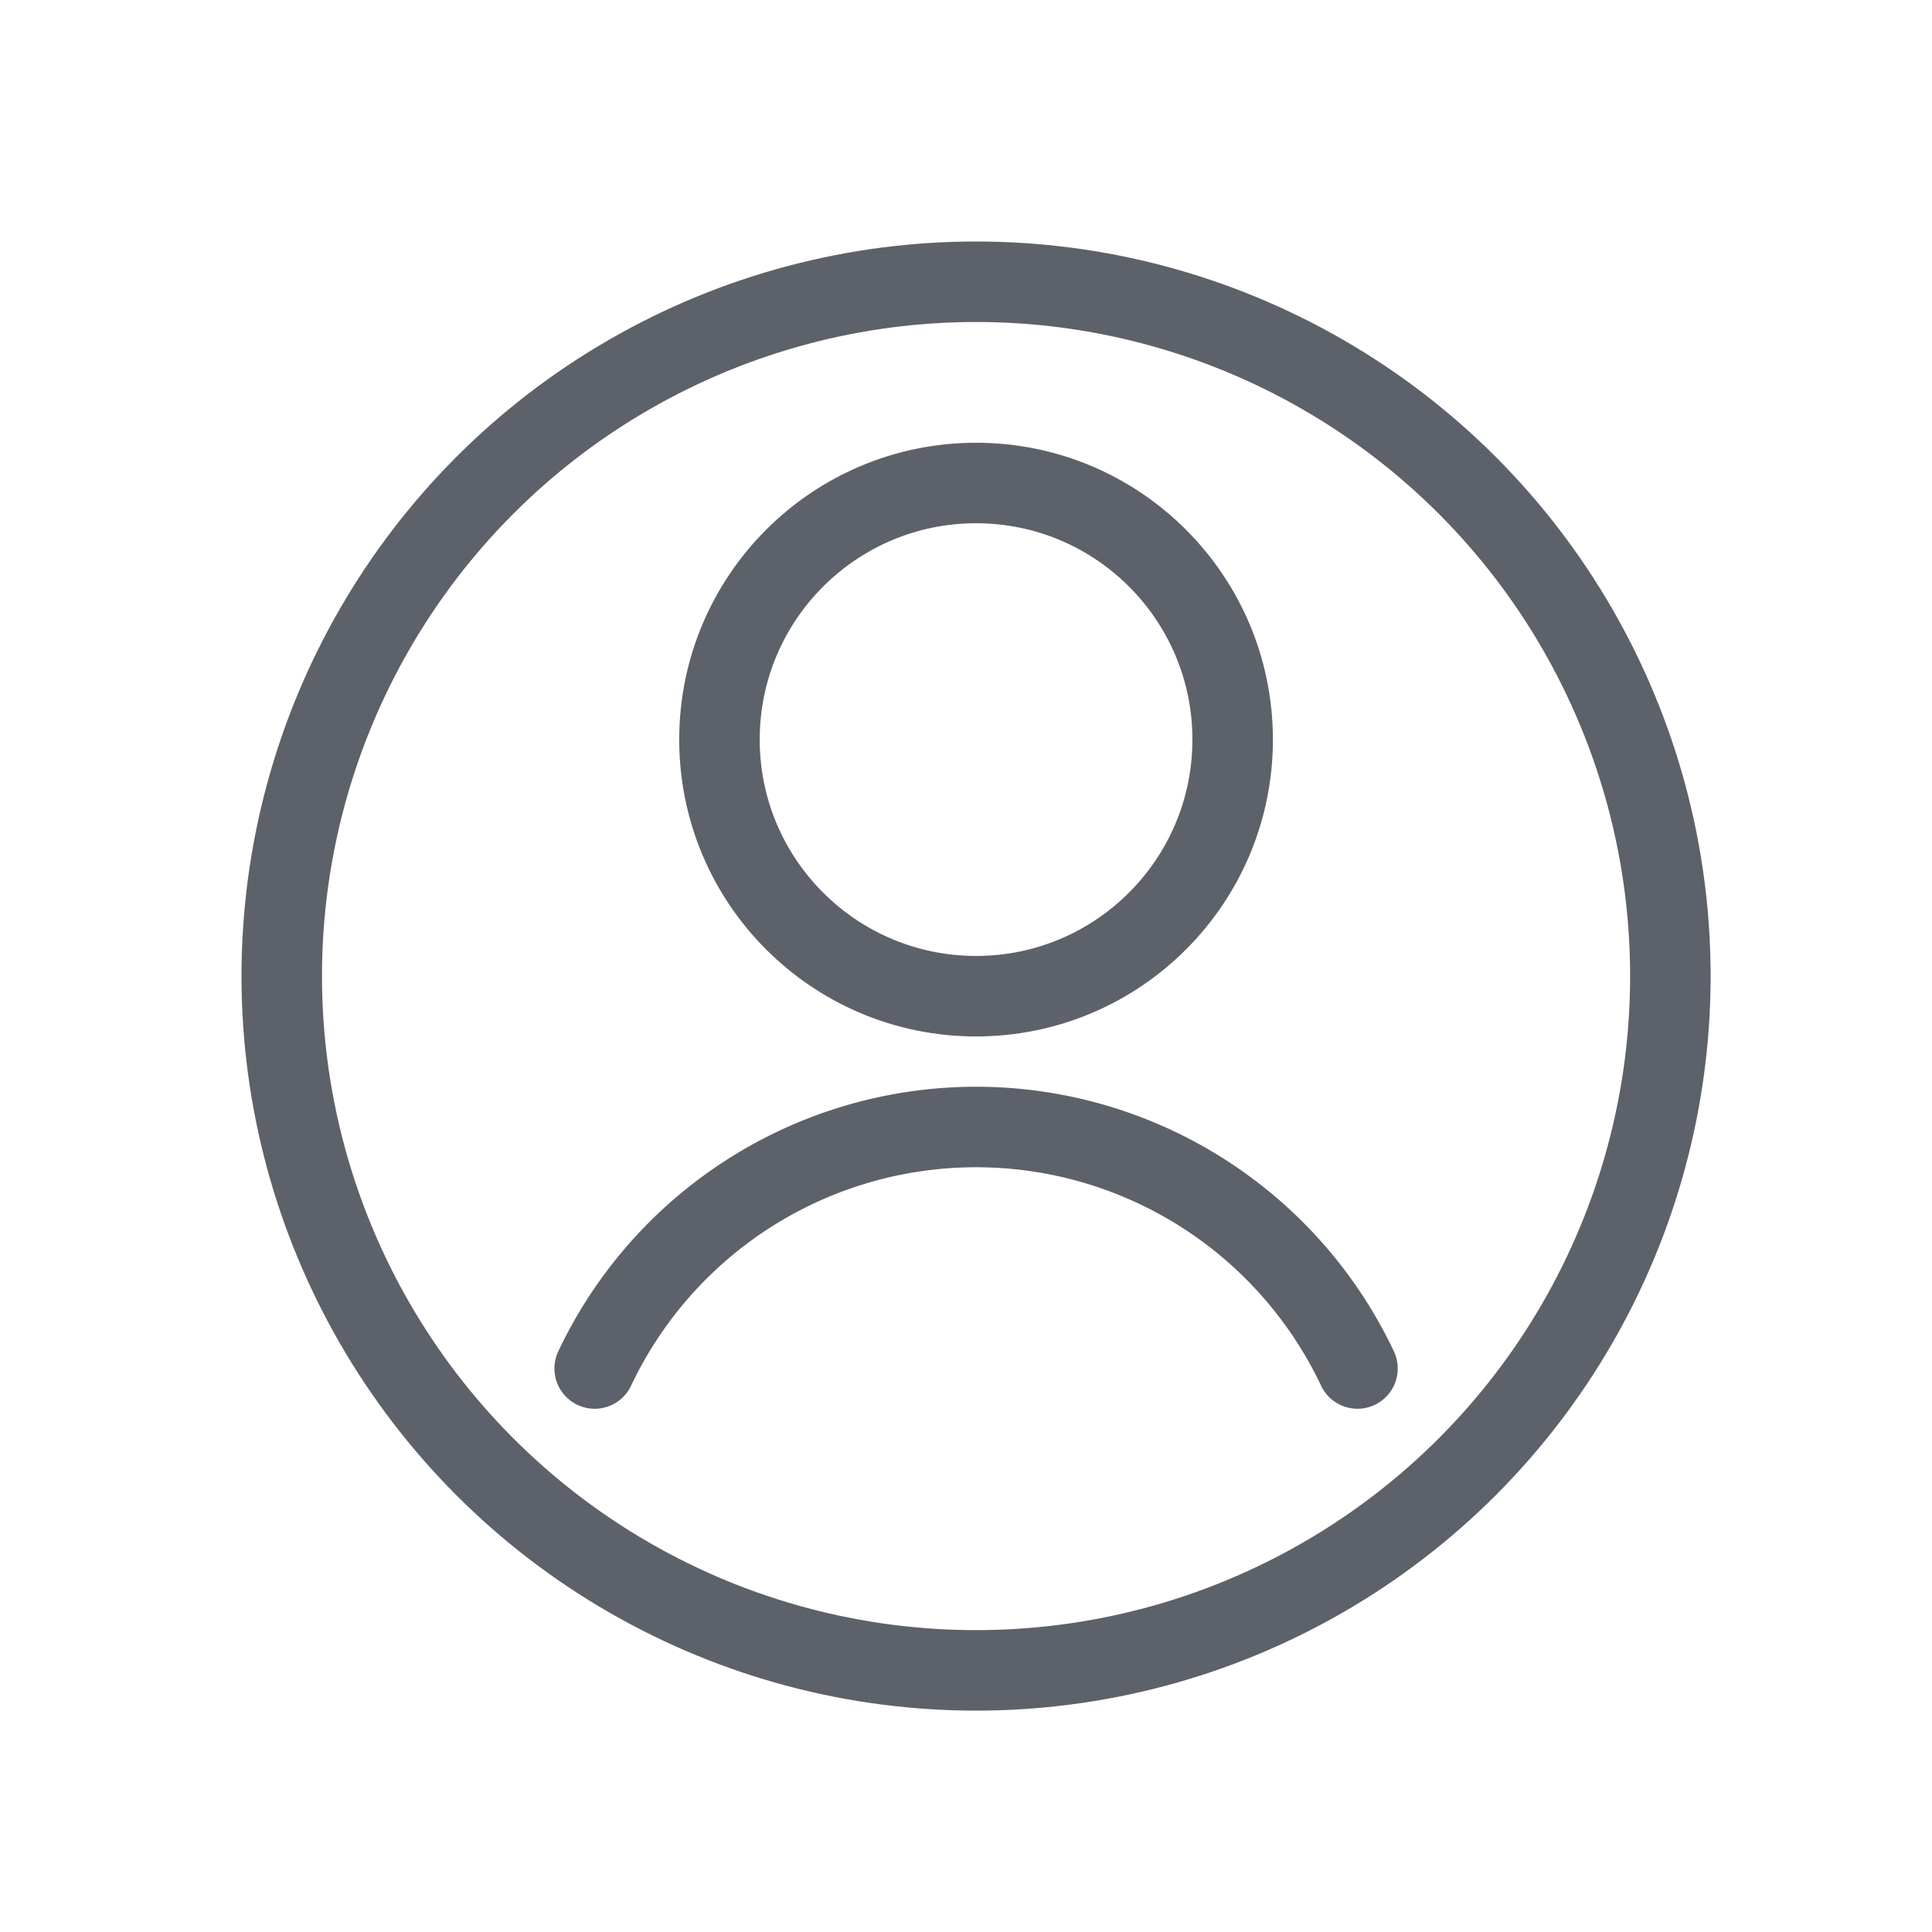 <svg width="48" height="48" viewBox="0 0 48 48" xmlns="http://www.w3.org/2000/svg"><g transform="translate(7 7)" stroke="#5D6169" stroke-width="2" fill="none" fill-rule="evenodd" stroke-linecap="round" stroke-linejoin="round"><circle cx="17.25" cy="17.25" r="17.25"/><circle cx="17.25" cy="11.375" r="6.375"/><path d="M26.726 27a10.482 10.482 0 0 0-18.951 0"/></g></svg>